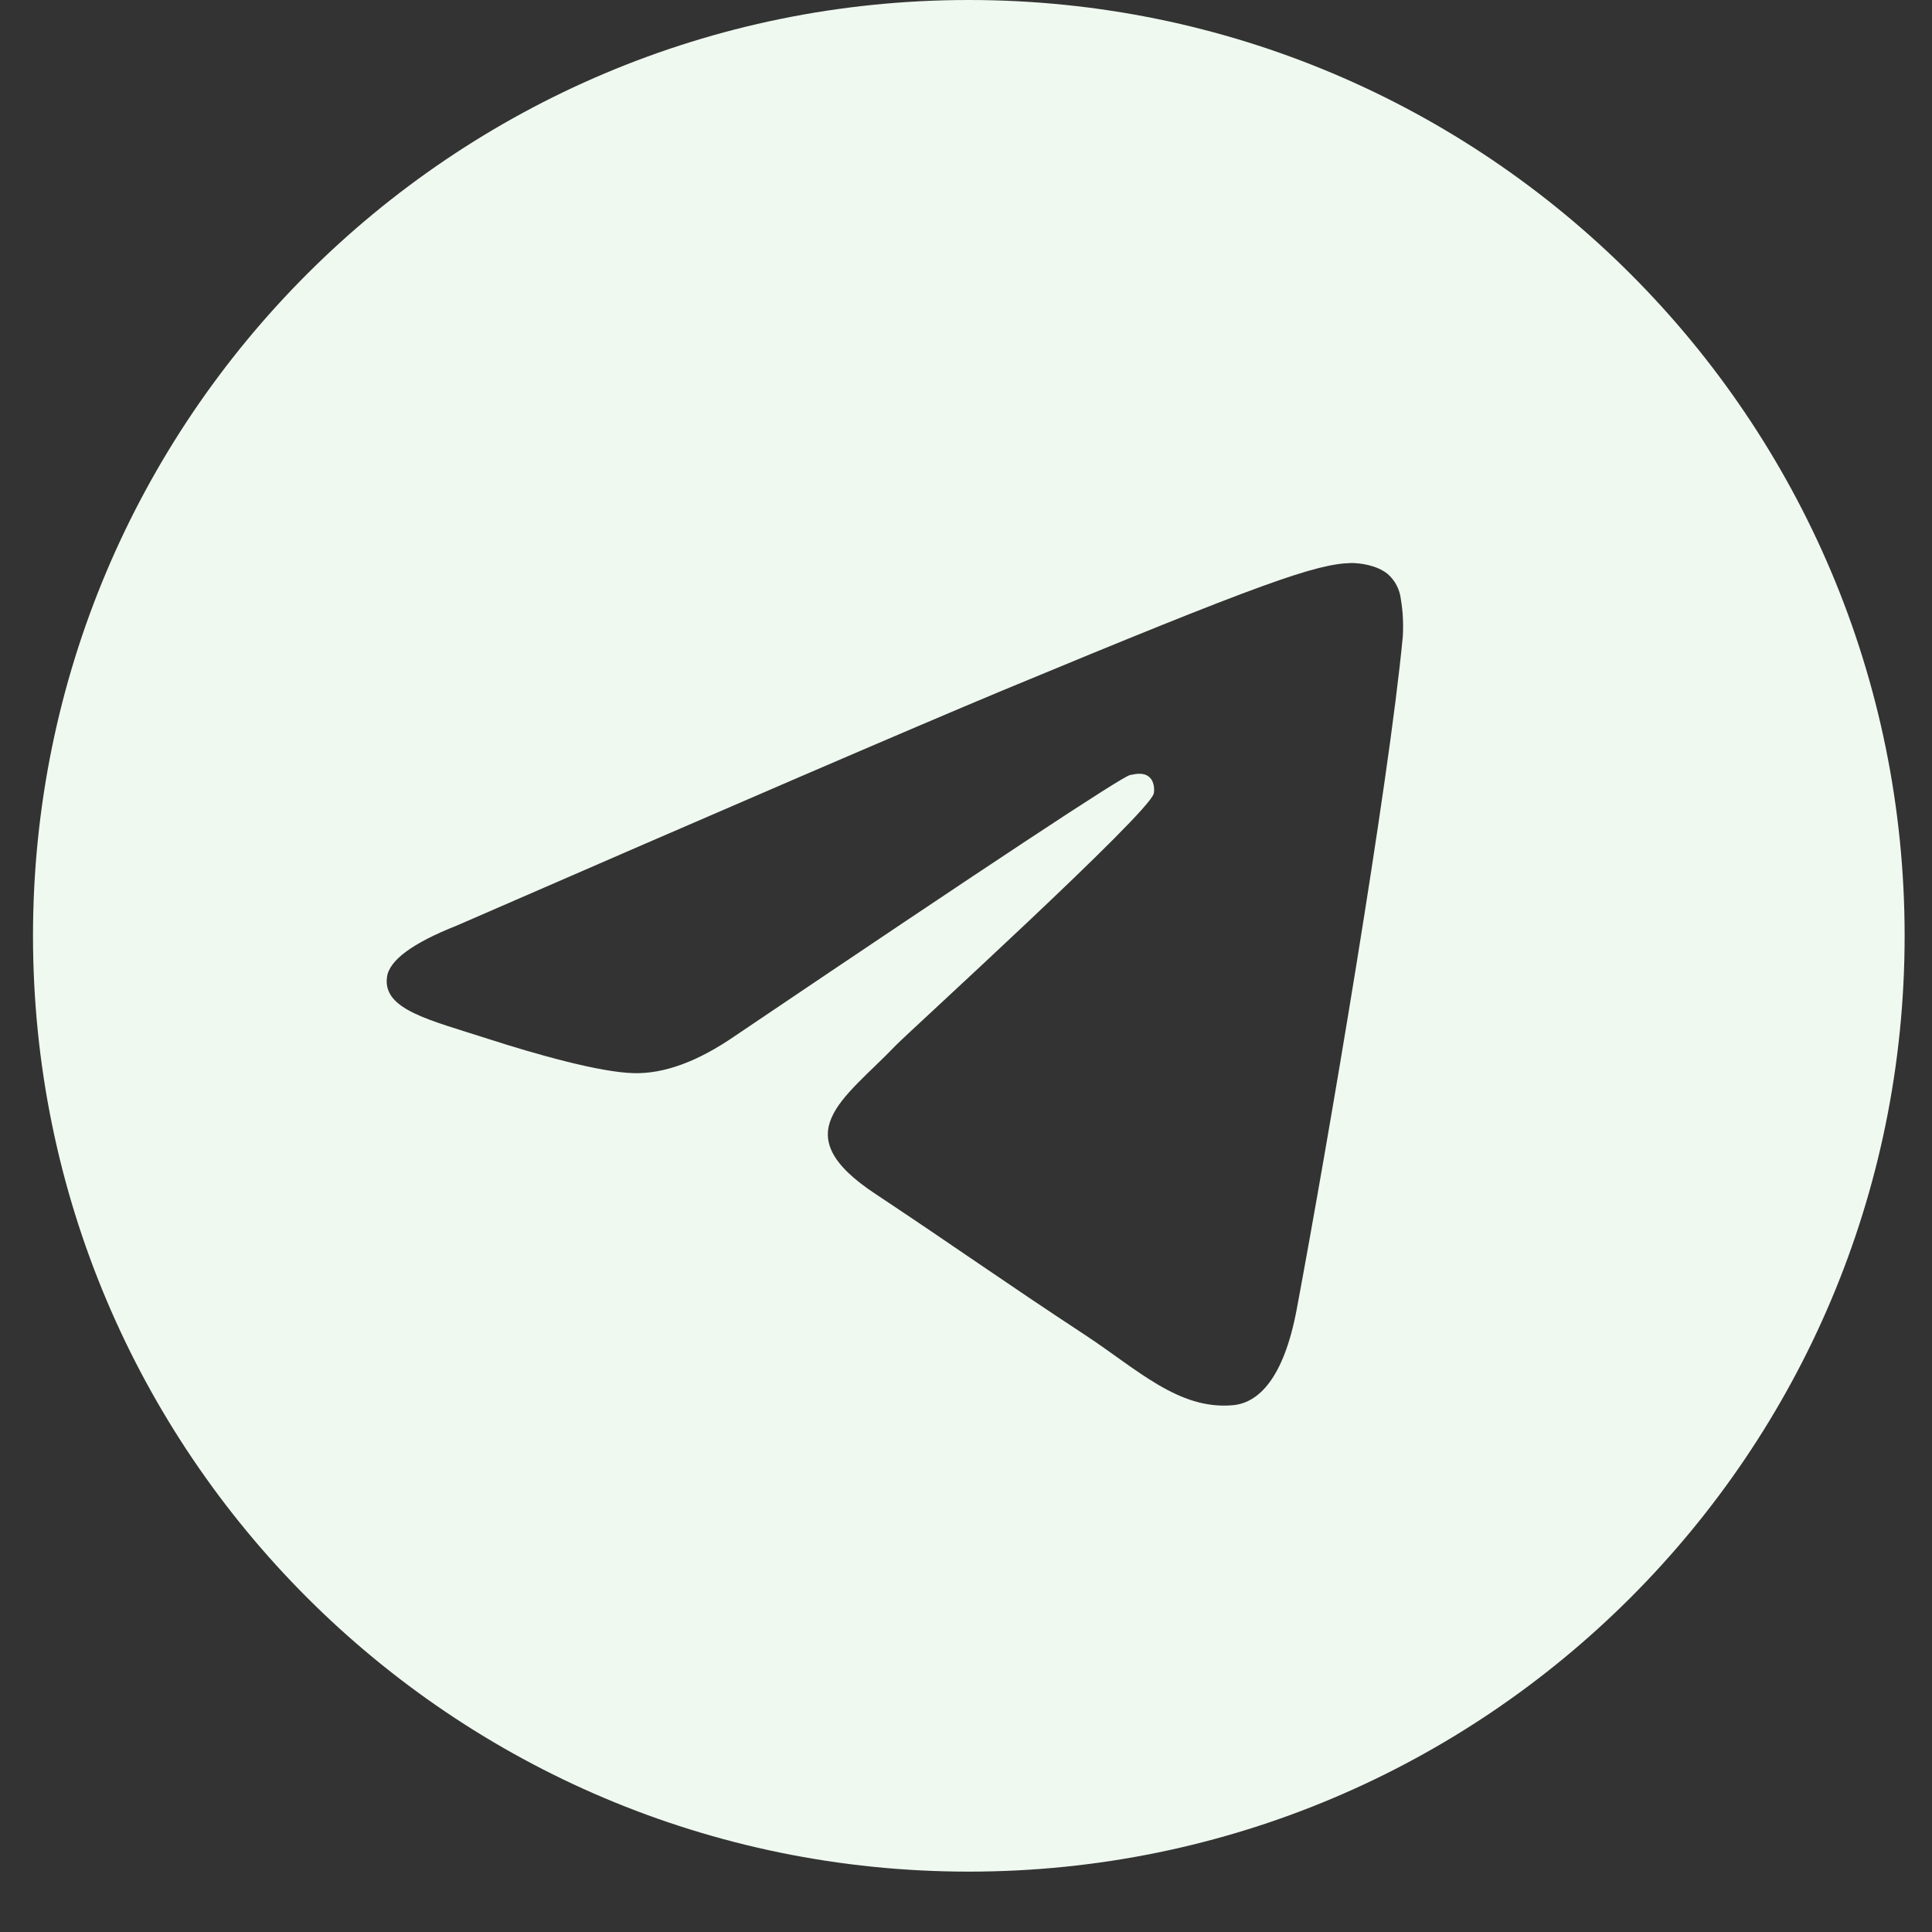 <svg width="24" height="24" viewBox="0 0 24 24" fill="none" xmlns="http://www.w3.org/2000/svg">
  <rect x="0" y="0" width="24" height="24" fill="#333333" stroke="none"/>
  <g clip-path="url(#clip0_204_2)">
    <path
      d="M12.035 0C5.613 0 0.41 5.203 0.41 11.625C0.41 18.047 5.613 23.25 12.035 23.25C18.457 23.25 23.66 18.047 23.66 11.625C23.66 5.203 18.457 0 12.035 0ZM17.426 7.908C17.252 9.745 16.493 14.208 16.108 16.266C15.944 17.137 15.626 17.428 15.316 17.456C14.641 17.517 14.13 17.011 13.474 16.58C12.452 15.909 11.871 15.492 10.882 14.836C9.733 14.081 10.479 13.664 11.13 12.984C11.304 12.806 14.276 10.102 14.332 9.858C14.341 9.825 14.346 9.713 14.276 9.652C14.205 9.591 14.107 9.614 14.037 9.628C13.934 9.65 12.299 10.73 9.133 12.867C8.671 13.186 8.251 13.341 7.873 13.331C7.455 13.322 6.658 13.097 6.063 12.905C5.337 12.67 4.755 12.544 4.807 12.141C4.832 11.931 5.121 11.717 5.674 11.498C9.062 10.023 11.321 9.05 12.452 8.578C15.682 7.237 16.352 7.003 16.788 6.994C16.887 6.994 17.098 7.017 17.238 7.13C17.33 7.21 17.388 7.322 17.402 7.444C17.428 7.597 17.435 7.753 17.426 7.908Z"
      fill="#eff9f0" />
  </g>
  <defs>
    <clipPath id="clip0_204_2">
      <rect width="24" height="24" fill="#eff9f0" transform="translate(0.16)" />
    </clipPath>
  </defs>
</svg>